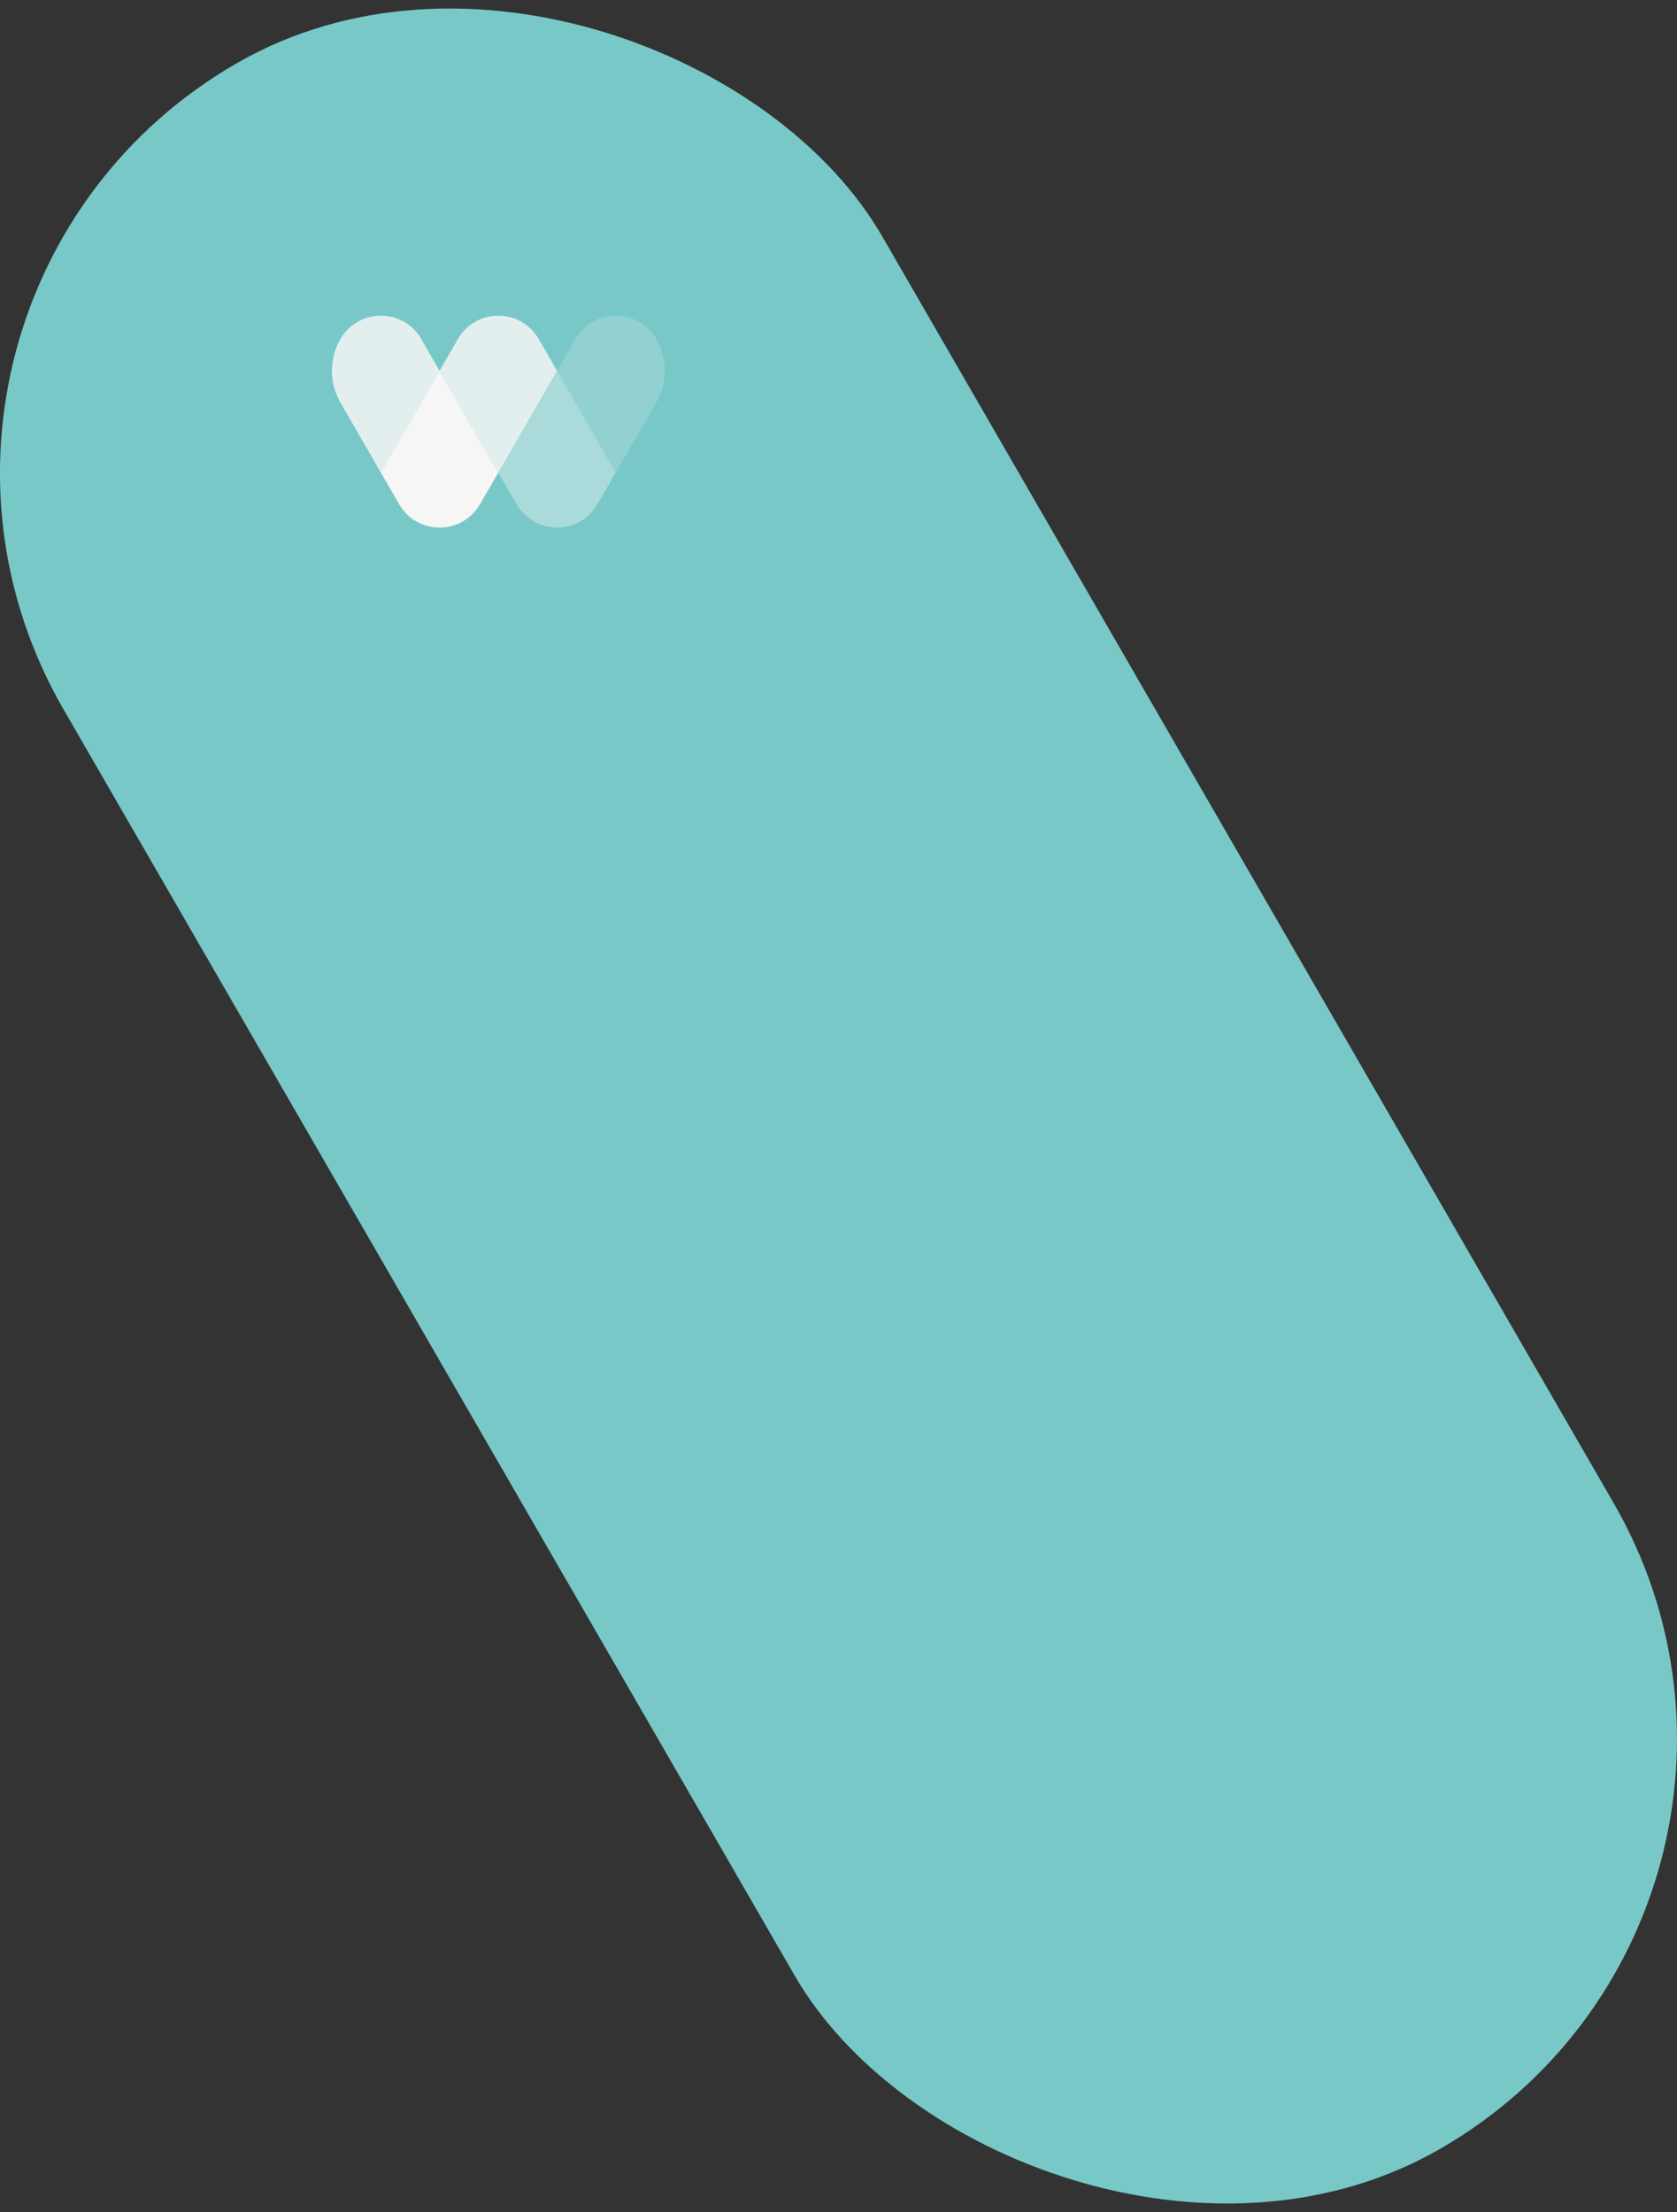 <?xml version="1.0" encoding="UTF-8"?>
<svg xmlns="http://www.w3.org/2000/svg" id="Calque_2" data-name="Calque 2" viewBox="0 0 475.2 626.9">
  <rect x="0" y="0" width="475.2" height="626.9" fill="#333333" stroke="none"/>
  <g id="Contenus">
    <rect x="103.64" y="-27.74" width="267.93" height="682.38" rx="133.96" ry="133.96" transform="translate(600.09 466.1) rotate(150)" style="fill: #78c8c8;"></rect>
    <g>
      <path d="M129.75,96.09l-5.19,8.99,16.65,28.84,16.64-28.84-5.19-8.99c-5.09-8.82-17.82-8.82-22.91,0Z" style="fill: #f6f6f5; opacity: .85;"></path>
      <path d="M96.46,96.09h0c-3.21,5.56-3.21,12.42,0,17.98l11.46,19.85,16.64-28.84-5.19-8.99c-5.09-8.82-17.82-8.82-22.91,0Z" style="fill: #f6f6f5; opacity: .85;"></path>
      <path d="M185.95,96.09h0c3.21,5.56,3.21,12.42,0,17.98l-11.46,19.85-16.64-28.84,5.19-8.99c5.09-8.82,17.82-8.82,22.91,0Z" style="fill: #f6f6f5; opacity: .2;"></path>
      <path d="M136.01,142.9l5.19-8.99-16.65-28.84-16.64,28.84,5.19,8.99c5.09,8.82,17.82,8.82,22.91,0Z" style="fill: #f6f6f5;"></path>
      <path d="M169.3,142.9l5.19-8.99-16.65-28.84-16.64,28.84,5.19,8.99c5.09,8.82,17.82,8.82,22.91,0Z" style="fill: #f6f6f5; opacity: .4;"></path>
    </g>
  </g>
</svg>
